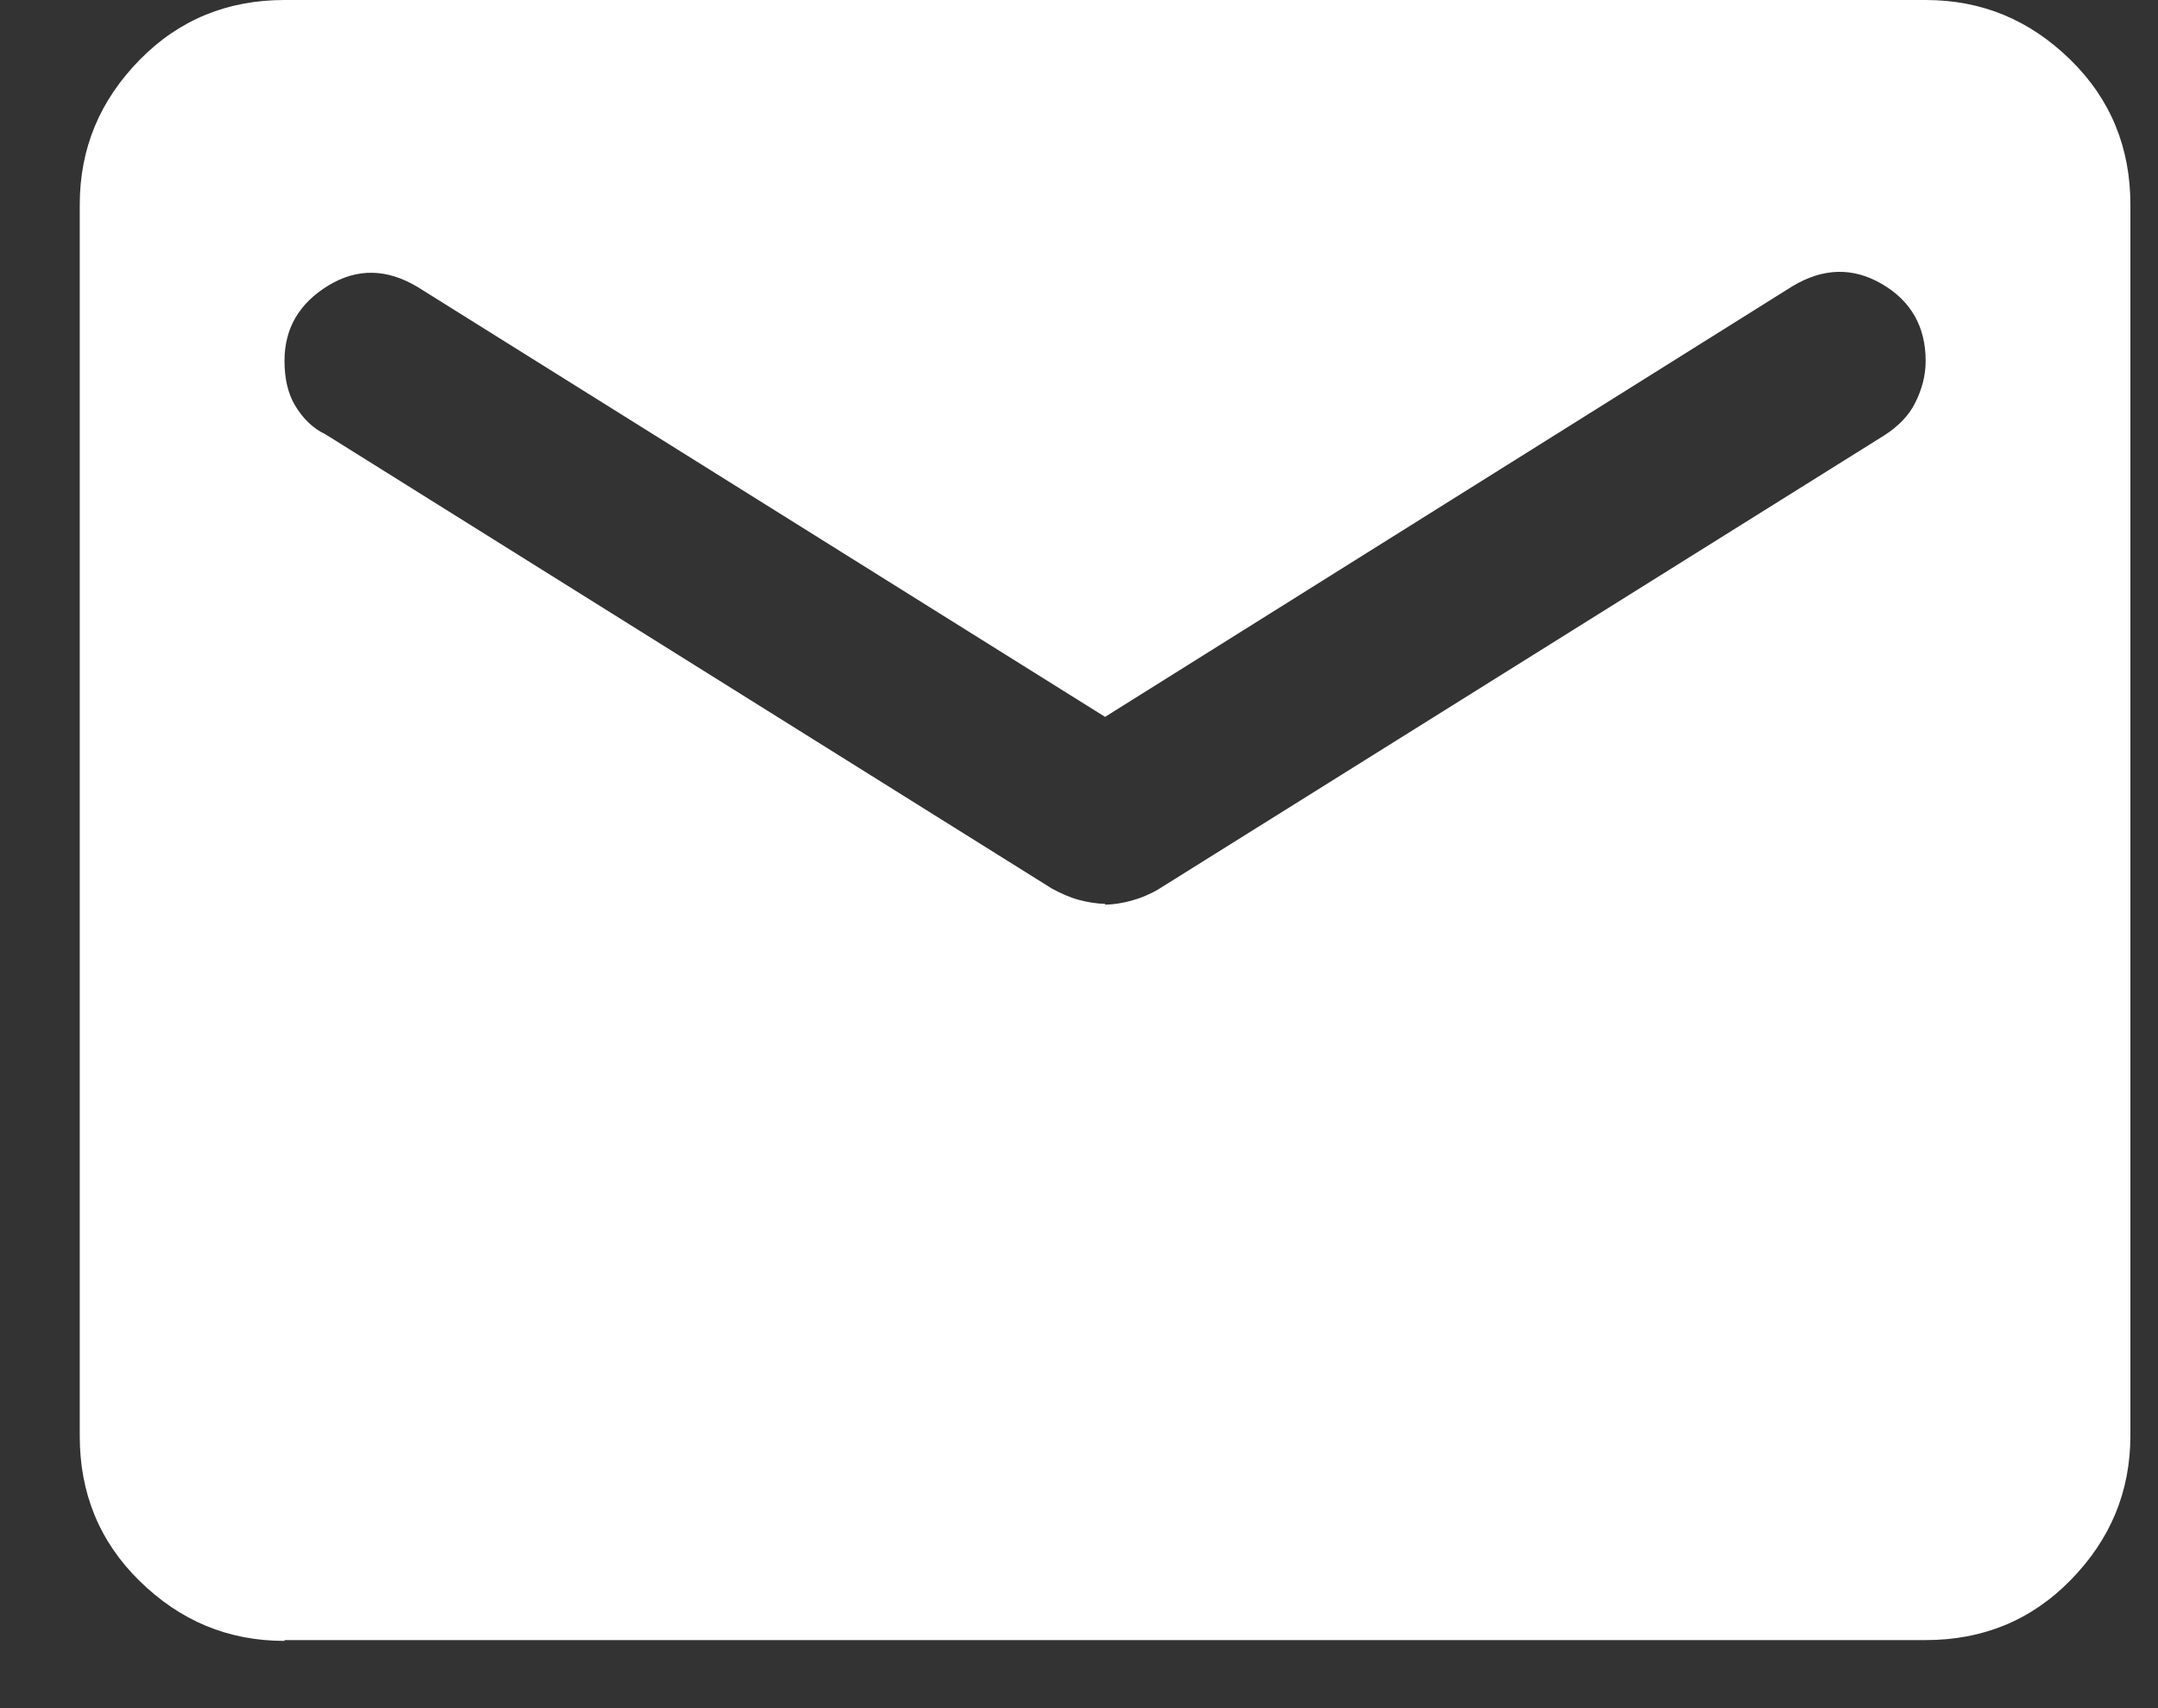 <svg width="24" height="19" viewBox="0 0 24 19" fill="none" xmlns="http://www.w3.org/2000/svg">
<rect x="0" y="0" width="24" height="19" fill="#333333" stroke="none"/>
<path d="M3.164 18.252C2.534 18.252 2.003 18.027 1.553 17.586C1.103 17.145 0.887 16.605 0.887 15.975V2.277C0.887 1.647 1.112 1.116 1.553 0.666C1.994 0.216 2.534 0 3.164 0H21.416C22.046 0 22.577 0.225 23.027 0.666C23.477 1.107 23.693 1.647 23.693 2.277V15.966C23.693 16.596 23.468 17.127 23.027 17.577C22.586 18.027 22.046 18.243 21.416 18.243H3.164V18.252ZM12.29 10.062C12.389 10.062 12.488 10.044 12.587 10.017C12.686 9.99 12.794 9.945 12.884 9.891L20.957 4.842C21.11 4.743 21.227 4.626 21.299 4.482C21.371 4.338 21.416 4.185 21.416 4.014C21.416 3.636 21.254 3.348 20.93 3.159C20.606 2.97 20.273 2.979 19.931 3.186L12.29 7.974L4.649 3.195C4.307 2.988 3.974 2.979 3.65 3.177C3.326 3.375 3.164 3.654 3.164 4.014C3.164 4.203 3.2 4.374 3.281 4.509C3.362 4.644 3.47 4.761 3.623 4.833L11.696 9.882C11.795 9.936 11.894 9.981 11.993 10.008C12.092 10.035 12.2 10.053 12.29 10.053V10.062Z" fill="white"/>
</svg>
